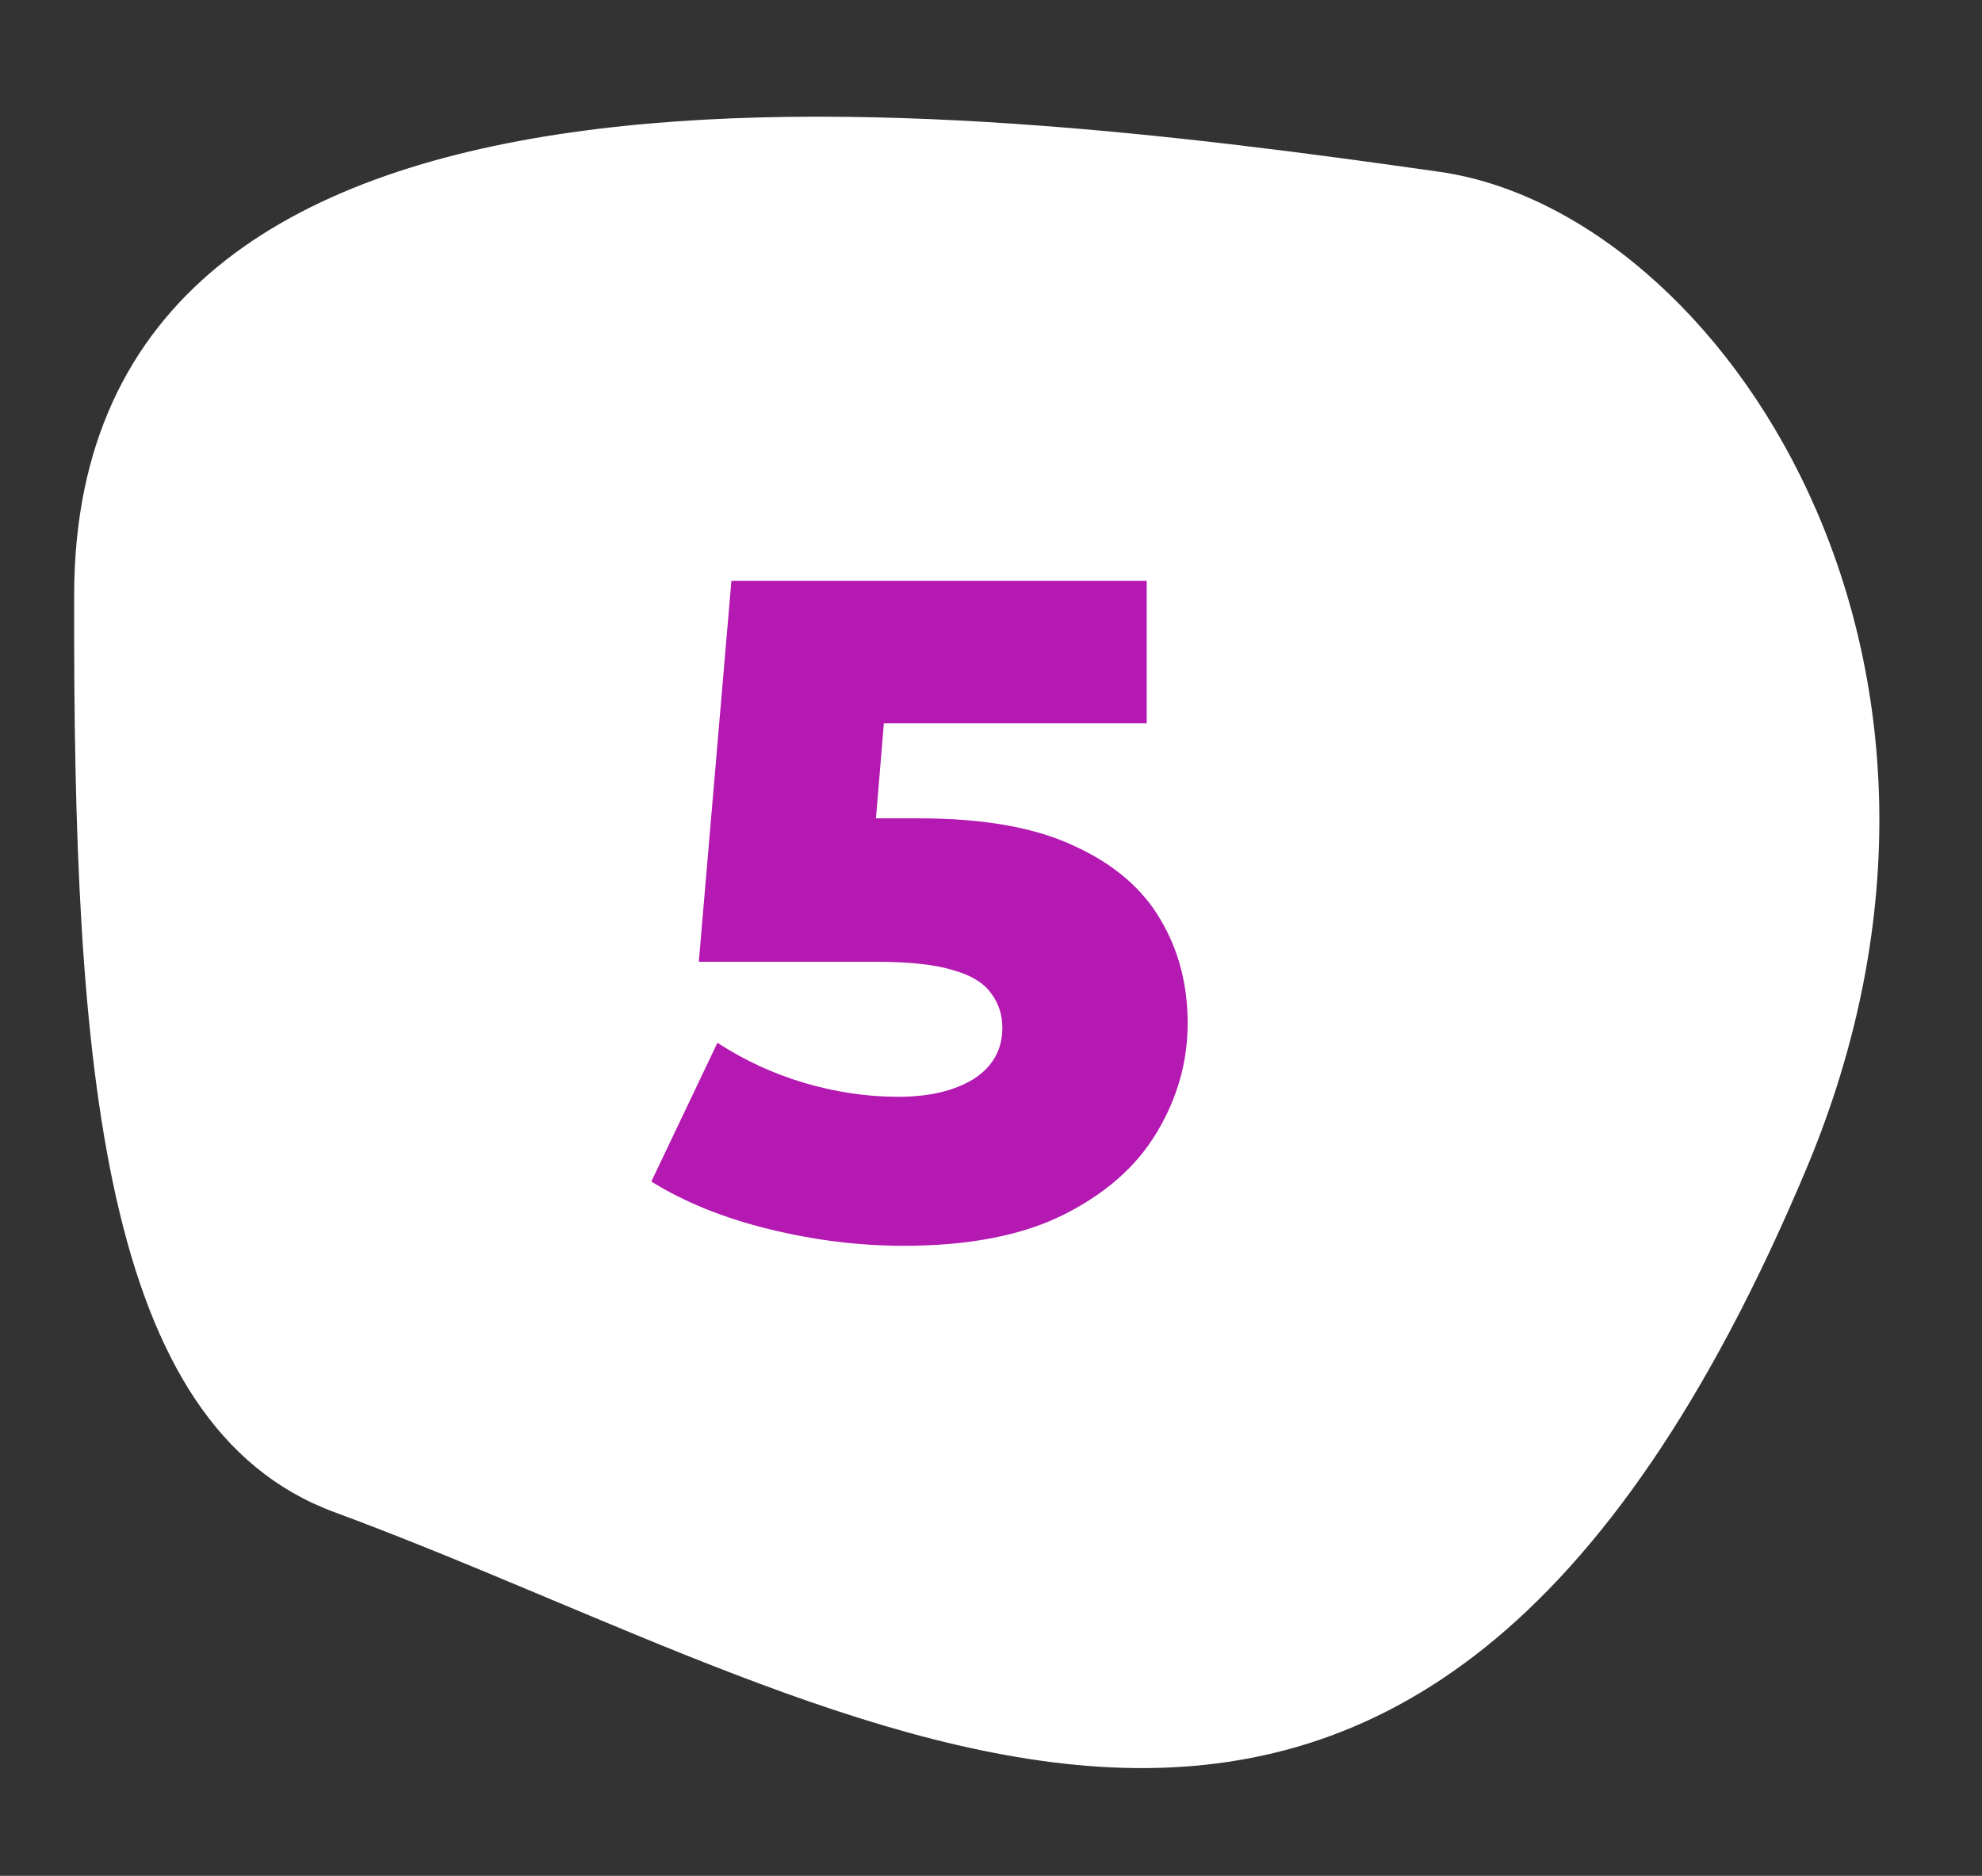 <svg xmlns="http://www.w3.org/2000/svg" width="149" height="141" viewBox="0 0 149 141" fill="none"><rect x="0" y="0" width="149" height="141" fill="#333333" stroke="none"/><path d="M135.79 87.871C151.95 49.433 129.344 15.928 108.221 12.916C70.716 7.57 5.679 -0.19 5.575 44.654C5.491 80.393 7.627 107.2 25.126 113.66C65.545 128.584 106.057 158.594 135.79 87.871Z" fill="white"></path><path d="M67.934 93.643C64.574 93.643 61.191 93.223 57.784 92.383C54.378 91.543 51.438 90.353 48.964 88.813L53.934 78.383C55.941 79.69 58.111 80.693 60.444 81.393C62.824 82.093 65.181 82.443 67.514 82.443C69.848 82.443 71.738 82 73.184 81.113C74.631 80.18 75.354 78.896 75.354 77.263C75.354 76.283 75.074 75.42 74.514 74.673C73.954 73.88 72.998 73.296 71.644 72.923C70.291 72.503 68.354 72.293 65.834 72.293H52.534L54.984 43.663H86.204V54.373H59.884L66.954 48.283L65.344 67.603L58.274 61.513H69.124C73.978 61.513 77.874 62.213 80.814 63.613C83.754 64.966 85.901 66.81 87.254 69.143C88.608 71.43 89.284 74.02 89.284 76.913C89.284 79.806 88.514 82.536 86.974 85.103C85.481 87.623 83.171 89.676 80.044 91.263C76.918 92.85 72.881 93.643 67.934 93.643Z" fill="#B419B1"></path></svg>